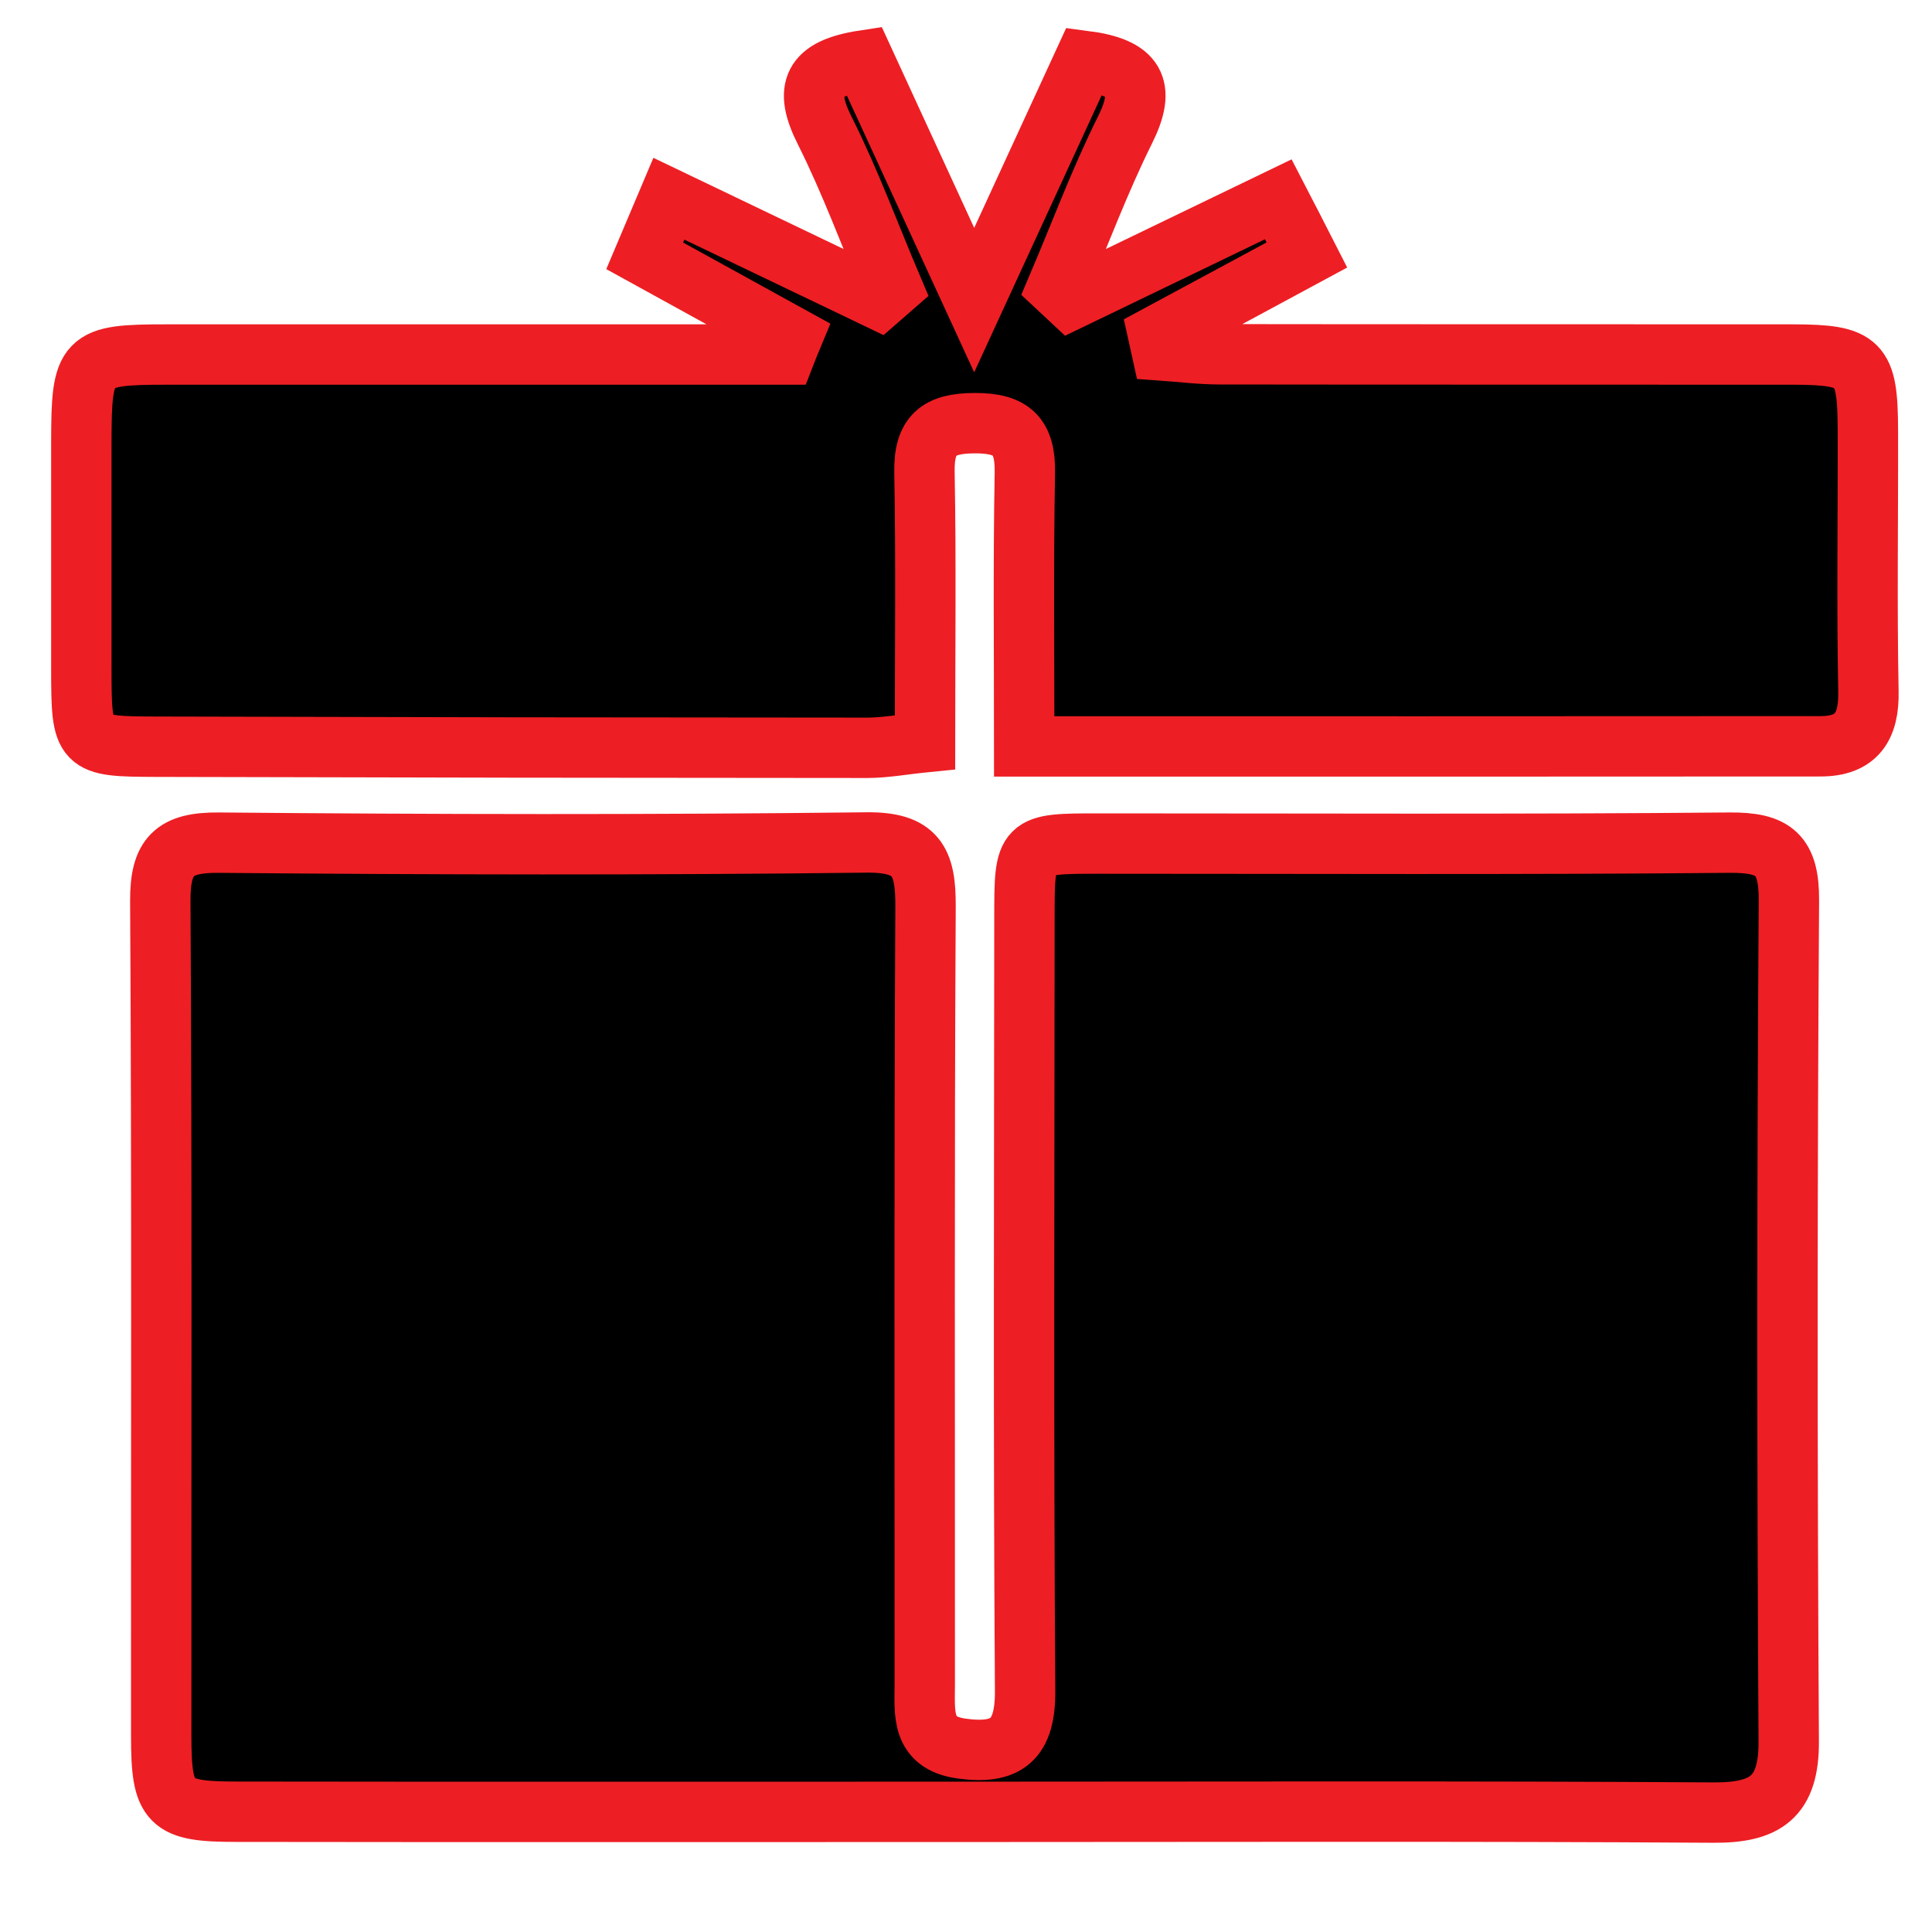 <svg id="Layer_1" xmlns="http://www.w3.org/2000/svg" xmlns:xlink="http://www.w3.org/1999/xlink" width="32" height="32" viewBox="0 0 32 32" enable-background="new 0 0 32 32"><g><path fill-rule="evenodd" clip-rule="evenodd" stroke="#ed1f24" stroke-miterlimit="10" d="M16.148 30.01c-4.079.0-8.155.004-12.232-.002-1.119.0-1.245-.129-1.246-1.252-.003-4.609.013-9.221-.015-13.832-.004-.741.226-.973.968-.967 3.576.032 7.152.039 10.727-.003.833-.01.983.317.98 1.052-.024 4.297-.011 8.594-.013 12.889.0.475-.068.971.605 1.066.751.105 1.064-.143 1.057-.961-.029-4.266-.013-8.531-.011-12.796.0-1.23.0-1.232 1.238-1.232 3.481.0 6.963.017 10.444-.015.731-.006.985.196.98.957-.031 4.643-.031 9.285-.003 13.926.006.93-.388 1.188-1.25 1.182C24.302 29.996 20.228 30.01 16.148 30.01z"/><path fill-rule="evenodd" clip-rule="evenodd" stroke="#ed1f24" stroke-miterlimit="10" d="M16.964 12.363c0-1.591-.016-3.063.011-4.534.01-.607-.217-.822-.828-.82-.603.001-.846.194-.835.812.027 1.47.009 2.941.009 4.472-.361.036-.66.093-.958.093-3.927-.001-7.854-.007-11.782-.018-1.218-.004-1.232-.023-1.234-1.277-.001-1.255-.001-2.51.0-3.765.002-1.393.06-1.454 1.417-1.454 3.073-.001 6.148.0 9.222.0.338.0.677.0 1.017.0.038-.098.077-.194.117-.29-.781-.431-1.564-.86-2.441-1.344.121-.284.242-.577.399-.947 1.215.582 2.345 1.125 3.477 1.667.074-.064.148-.129.222-.194-.368-.866-.693-1.756-1.114-2.595C13.313 1.476 13.448 1.131 14.309 1c.565 1.228 1.131 2.458 1.827 3.971.682-1.48 1.251-2.724 1.823-3.963.85.11 1.028.435.675 1.144-.421.845-.75 1.735-1.121 2.605.073.068.146.137.219.205 1.127-.543 2.256-1.088 3.441-1.661.172.331.306.595.473.922-.859.463-1.658.896-2.461 1.327.019.085.035.169.054.254.317.022.638.064.956.064 3.168.005 6.335.001 9.503.004 1.117.003 1.237.124 1.24 1.253.004 1.442-.019 2.886.009 4.328.012.584-.197.907-.792.908C25.796 12.365 21.439 12.363 16.964 12.363z"/></g></svg>